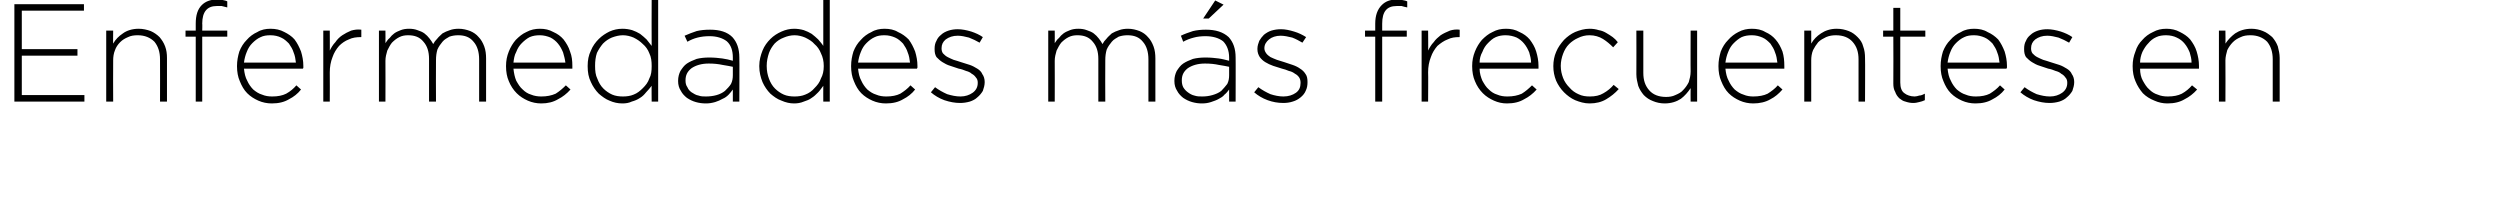 <?xml version="1.0" standalone="no"?><!DOCTYPE svg PUBLIC "-//W3C//DTD SVG 1.1//EN" "http://www.w3.org/Graphics/SVG/1.1/DTD/svg11.dtd"><svg xmlns="http://www.w3.org/2000/svg" version="1.1" width="539px" height="45.8px" viewBox="0 0 539 45.8">  <desc>Enfermedades m s frecuentes en</desc>  <defs/>  <g id="Polygon35515">    <path d="M 3.1 0.9 L 18.1 0.9 L 18.1 2.3 L 4.7 2.3 L 4.7 10.6 L 16.7 10.6 L 16.7 12 L 4.7 12 L 4.7 20.5 L 18.2 20.5 L 18.2 21.9 L 3.1 21.9 L 3.1 0.9 Z M 22.9 6.6 L 24.4 6.6 C 24.4 6.6 24.36 9.45 24.4 9.4 C 24.9 8.5 25.6 7.8 26.5 7.2 C 27.3 6.6 28.5 6.2 29.9 6.2 C 30.8 6.2 31.7 6.4 32.5 6.7 C 33.2 7 33.9 7.5 34.4 8 C 34.9 8.6 35.3 9.2 35.6 10 C 35.9 10.8 36 11.6 36 12.5 C 36 12.54 36 21.9 36 21.9 L 34.5 21.9 C 34.5 21.9 34.53 12.81 34.5 12.8 C 34.5 11.2 34.1 10 33.3 9 C 32.4 8.1 31.2 7.6 29.7 7.6 C 28.9 7.6 28.2 7.7 27.6 8 C 26.9 8.3 26.4 8.6 25.9 9.1 C 25.4 9.6 25 10.2 24.8 10.8 C 24.5 11.5 24.4 12.3 24.4 13 C 24.36 13.05 24.4 21.9 24.4 21.9 L 22.9 21.9 L 22.9 6.6 Z M 42.2 7.9 L 40 7.9 L 40 6.6 L 42.2 6.6 C 42.2 6.6 42.18 5.1 42.2 5.1 C 42.2 3.3 42.6 2 43.5 1.1 C 44.3 0.3 45.4 -0.1 46.7 -0.1 C 47.2 -0.1 47.6 -0.1 48 0 C 48.3 0.1 48.7 0.1 49 0.3 C 49 0.3 49 1.6 49 1.6 C 48.6 1.5 48.2 1.4 47.8 1.3 C 47.5 1.3 47.1 1.3 46.7 1.3 C 44.7 1.3 43.6 2.5 43.6 5.1 C 43.65 5.13 43.6 6.6 43.6 6.6 L 49 6.6 L 49 7.9 L 43.6 7.9 L 43.6 21.9 L 42.2 21.9 L 42.2 7.9 Z M 63.8 13.5 C 63.7 12.7 63.6 12 63.3 11.3 C 63.1 10.6 62.7 10 62.3 9.4 C 61.8 8.9 61.3 8.4 60.6 8.1 C 60 7.8 59.2 7.6 58.3 7.6 C 57.5 7.6 56.8 7.7 56.2 8 C 55.5 8.3 54.9 8.8 54.4 9.3 C 53.9 9.8 53.5 10.4 53.2 11.2 C 52.9 11.9 52.7 12.7 52.6 13.5 C 52.6 13.5 63.8 13.5 63.8 13.5 Z M 58.6 22.3 C 57.6 22.3 56.6 22.1 55.7 21.7 C 54.8 21.3 54 20.8 53.3 20.1 C 52.6 19.4 52.1 18.5 51.7 17.5 C 51.3 16.6 51.1 15.5 51.1 14.3 C 51.1 14.3 51.1 14.2 51.1 14.2 C 51.1 13.1 51.3 12.1 51.6 11.1 C 52 10.1 52.5 9.3 53.2 8.6 C 53.8 7.9 54.6 7.3 55.5 6.9 C 56.3 6.4 57.3 6.2 58.3 6.2 C 59.4 6.2 60.4 6.4 61.3 6.9 C 62.1 7.3 62.9 7.8 63.5 8.5 C 64.1 9.3 64.5 10.1 64.9 11.1 C 65.2 12.1 65.4 13.1 65.4 14.2 C 65.4 14.4 65.4 14.5 65.4 14.6 C 65.4 14.6 65.4 14.7 65.3 14.8 C 65.3 14.8 52.6 14.8 52.6 14.8 C 52.7 15.8 52.9 16.7 53.3 17.4 C 53.6 18.1 54.1 18.8 54.6 19.3 C 55.2 19.8 55.8 20.2 56.5 20.4 C 57.2 20.7 57.9 20.8 58.7 20.8 C 59.9 20.8 60.9 20.6 61.7 20.2 C 62.6 19.7 63.3 19.1 63.9 18.4 C 63.9 18.4 64.9 19.3 64.9 19.3 C 64.2 20.2 63.3 20.9 62.3 21.4 C 61.3 22 60.1 22.3 58.6 22.3 Z M 69.7 6.6 L 71.1 6.6 C 71.1 6.6 71.13 10.95 71.1 10.9 C 71.4 10.3 71.8 9.6 72.3 9.1 C 72.7 8.5 73.2 8 73.8 7.6 C 74.4 7.2 75 6.9 75.7 6.6 C 76.4 6.4 77.1 6.3 77.9 6.4 C 77.91 6.36 77.9 8 77.9 8 C 77.9 8 77.76 7.98 77.8 8 C 76.9 8 76 8.1 75.2 8.5 C 74.4 8.8 73.7 9.3 73.1 9.9 C 72.5 10.6 72 11.4 71.7 12.3 C 71.3 13.3 71.1 14.4 71.1 15.6 C 71.13 15.63 71.1 21.9 71.1 21.9 L 69.7 21.9 L 69.7 6.6 Z M 81.7 6.6 L 83.1 6.6 C 83.1 6.6 83.13 9.33 83.1 9.3 C 83.4 8.9 83.6 8.5 84 8.2 C 84.3 7.8 84.6 7.5 85 7.2 C 85.4 6.9 85.9 6.7 86.4 6.5 C 86.9 6.3 87.5 6.2 88.2 6.2 C 88.9 6.2 89.5 6.3 90 6.5 C 90.6 6.7 91.1 6.9 91.5 7.2 C 91.9 7.5 92.3 7.9 92.6 8.3 C 92.9 8.7 93.2 9.1 93.4 9.5 C 93.6 9.1 93.9 8.7 94.3 8.3 C 94.6 7.9 95 7.6 95.4 7.2 C 95.9 6.9 96.4 6.7 97 6.5 C 97.5 6.3 98.2 6.2 98.9 6.2 C 99.8 6.2 100.6 6.4 101.4 6.7 C 102.1 7 102.7 7.4 103.2 8 C 103.7 8.5 104.1 9.2 104.4 10 C 104.7 10.8 104.8 11.7 104.8 12.6 C 104.79 12.63 104.8 21.9 104.8 21.9 L 103.3 21.9 C 103.3 21.9 103.32 12.81 103.3 12.8 C 103.3 11.2 102.9 9.9 102.1 9 C 101.3 8 100.2 7.6 98.8 7.6 C 98.1 7.6 97.5 7.7 96.9 7.9 C 96.4 8.2 95.8 8.5 95.4 9 C 95 9.5 94.6 10 94.3 10.7 C 94.1 11.4 94 12.1 94 13 C 93.96 12.99 94 21.9 94 21.9 L 92.5 21.9 C 92.5 21.9 92.49 12.72 92.5 12.7 C 92.5 11.1 92.1 9.9 91.3 9 C 90.5 8 89.4 7.6 88 7.6 C 87.3 7.6 86.7 7.7 86.1 8 C 85.5 8.3 85 8.7 84.5 9.2 C 84.1 9.7 83.8 10.3 83.5 10.9 C 83.3 11.6 83.1 12.3 83.1 13.1 C 83.13 13.08 83.1 21.9 83.1 21.9 L 81.7 21.9 L 81.7 6.6 Z M 121.9 13.5 C 121.8 12.7 121.6 12 121.4 11.3 C 121.1 10.6 120.8 10 120.3 9.4 C 119.9 8.9 119.3 8.4 118.7 8.1 C 118 7.8 117.2 7.6 116.4 7.6 C 115.6 7.6 114.9 7.7 114.2 8 C 113.6 8.3 113 8.8 112.5 9.3 C 112 9.8 111.6 10.4 111.3 11.2 C 110.9 11.9 110.8 12.7 110.7 13.5 C 110.7 13.5 121.9 13.5 121.9 13.5 Z M 116.7 22.3 C 115.7 22.3 114.7 22.1 113.8 21.7 C 112.9 21.3 112.1 20.8 111.4 20.1 C 110.7 19.4 110.1 18.5 109.7 17.5 C 109.3 16.6 109.1 15.5 109.1 14.3 C 109.1 14.3 109.1 14.2 109.1 14.2 C 109.1 13.1 109.3 12.1 109.7 11.1 C 110.1 10.1 110.6 9.3 111.2 8.6 C 111.9 7.9 112.6 7.3 113.5 6.9 C 114.4 6.4 115.4 6.2 116.4 6.2 C 117.5 6.2 118.4 6.4 119.3 6.9 C 120.2 7.3 120.9 7.8 121.5 8.5 C 122.1 9.3 122.6 10.1 122.9 11.1 C 123.3 12.1 123.4 13.1 123.4 14.2 C 123.4 14.4 123.4 14.5 123.4 14.6 C 123.4 14.6 123.4 14.7 123.4 14.8 C 123.4 14.8 110.7 14.8 110.7 14.8 C 110.8 15.8 111 16.7 111.3 17.4 C 111.7 18.1 112.1 18.8 112.7 19.3 C 113.2 19.8 113.8 20.2 114.5 20.4 C 115.2 20.7 116 20.8 116.7 20.8 C 117.9 20.8 118.9 20.6 119.8 20.2 C 120.6 19.7 121.3 19.1 122 18.4 C 122 18.4 123 19.3 123 19.3 C 122.2 20.2 121.3 20.9 120.3 21.4 C 119.3 22 118.1 22.3 116.7 22.3 Z M 134.3 20.8 C 135.1 20.8 135.9 20.7 136.6 20.4 C 137.4 20.1 138 19.6 138.6 19 C 139.2 18.4 139.7 17.8 140 16.9 C 140.4 16.2 140.5 15.3 140.5 14.3 C 140.5 14.3 140.5 14.2 140.5 14.2 C 140.5 13.2 140.4 12.3 140 11.5 C 139.7 10.7 139.2 10 138.6 9.5 C 138 8.9 137.4 8.5 136.6 8.1 C 135.9 7.8 135.1 7.6 134.3 7.6 C 133.5 7.6 132.7 7.8 131.9 8.1 C 131.2 8.4 130.6 8.8 130 9.4 C 129.5 10 129.1 10.6 128.7 11.4 C 128.4 12.3 128.3 13.2 128.3 14.2 C 128.3 14.2 128.3 14.2 128.3 14.2 C 128.3 15.3 128.4 16.2 128.8 17 C 129.1 17.8 129.5 18.5 130.1 19.1 C 130.6 19.6 131.3 20.1 132 20.4 C 132.7 20.7 133.5 20.8 134.3 20.8 Z M 134.2 22.3 C 133.2 22.3 132.3 22.1 131.4 21.7 C 130.6 21.4 129.8 20.8 129.1 20.2 C 128.4 19.5 127.8 18.6 127.4 17.7 C 126.9 16.7 126.7 15.6 126.7 14.3 C 126.7 14.3 126.7 14.2 126.7 14.2 C 126.7 13 126.9 11.9 127.4 10.9 C 127.8 9.9 128.4 9.1 129.1 8.4 C 129.8 7.7 130.6 7.2 131.4 6.8 C 132.3 6.4 133.2 6.2 134.2 6.2 C 134.9 6.2 135.6 6.3 136.3 6.5 C 136.9 6.7 137.5 7 138 7.3 C 138.5 7.7 139 8.1 139.4 8.5 C 139.8 9 140.1 9.4 140.5 9.9 C 140.46 9.9 140.5 0 140.5 0 L 141.9 0 L 141.9 21.9 L 140.5 21.9 C 140.5 21.9 140.46 18.48 140.5 18.5 C 140.1 19 139.7 19.5 139.3 19.9 C 138.9 20.4 138.5 20.8 138 21.1 C 137.4 21.5 136.9 21.7 136.2 21.9 C 135.6 22.2 134.9 22.3 134.2 22.3 Z M 152.2 20.8 C 153 20.8 153.8 20.7 154.5 20.5 C 155.2 20.3 155.8 20 156.3 19.6 C 156.8 19.1 157.3 18.6 157.6 18.1 C 157.9 17.5 158 16.9 158 16.2 C 158 16.2 158 14.4 158 14.4 C 157.4 14.3 156.6 14.1 155.8 14 C 154.9 13.8 153.9 13.7 152.8 13.7 C 151.2 13.7 150 14.1 149.1 14.7 C 148.2 15.4 147.8 16.2 147.8 17.3 C 147.8 17.3 147.8 17.4 147.8 17.4 C 147.8 17.9 147.9 18.4 148.2 18.8 C 148.4 19.3 148.7 19.6 149.1 19.9 C 149.6 20.2 150 20.5 150.6 20.6 C 151.1 20.8 151.7 20.8 152.2 20.8 Z M 152.2 22.3 C 151.4 22.3 150.7 22.2 150 22 C 149.3 21.8 148.7 21.5 148.1 21.1 C 147.6 20.7 147.1 20.2 146.8 19.6 C 146.4 19 146.2 18.3 146.2 17.5 C 146.2 17.5 146.2 17.4 146.2 17.4 C 146.2 16.6 146.4 15.9 146.7 15.3 C 147.1 14.7 147.5 14.1 148.1 13.7 C 148.7 13.3 149.4 13 150.2 12.7 C 151 12.5 151.9 12.4 152.9 12.4 C 154 12.4 154.9 12.5 155.7 12.6 C 156.5 12.7 157.3 12.9 158 13.1 C 158 13.1 158 12.4 158 12.4 C 158 10.9 157.6 9.7 156.7 8.9 C 155.8 8.2 154.5 7.8 153 7.8 C 152 7.8 151.2 7.9 150.4 8.1 C 149.6 8.3 148.9 8.6 148.2 9 C 148.2 9 147.6 7.7 147.6 7.7 C 148.5 7.3 149.3 7 150.2 6.7 C 151 6.5 152 6.4 153.1 6.4 C 155.2 6.4 156.8 6.9 157.9 8 C 158.9 9.1 159.4 10.5 159.4 12.4 C 159.45 12.36 159.4 21.9 159.4 21.9 L 158 21.9 C 158 21.9 158.01 19.35 158 19.3 C 157.7 19.7 157.4 20.1 157.1 20.4 C 156.7 20.8 156.3 21.1 155.8 21.3 C 155.3 21.6 154.8 21.8 154.2 22 C 153.5 22.2 152.9 22.3 152.2 22.3 Z M 171.3 20.8 C 172.1 20.8 172.9 20.7 173.6 20.4 C 174.4 20.1 175.1 19.6 175.6 19 C 176.2 18.4 176.7 17.8 177 16.9 C 177.4 16.2 177.6 15.3 177.6 14.3 C 177.6 14.3 177.6 14.2 177.6 14.2 C 177.6 13.2 177.4 12.3 177 11.5 C 176.7 10.7 176.2 10 175.6 9.5 C 175.1 8.9 174.4 8.5 173.6 8.1 C 172.9 7.8 172.1 7.6 171.3 7.6 C 170.5 7.6 169.7 7.8 169 8.1 C 168.2 8.4 167.6 8.8 167 9.4 C 166.5 10 166.1 10.6 165.8 11.4 C 165.5 12.3 165.3 13.2 165.3 14.2 C 165.3 14.2 165.3 14.2 165.3 14.2 C 165.3 15.3 165.5 16.2 165.8 17 C 166.1 17.8 166.5 18.5 167.1 19.1 C 167.6 19.6 168.3 20.1 169 20.4 C 169.7 20.7 170.5 20.8 171.3 20.8 Z M 171.2 22.3 C 170.3 22.3 169.4 22.1 168.5 21.7 C 167.6 21.4 166.8 20.8 166.1 20.2 C 165.4 19.5 164.8 18.6 164.4 17.7 C 164 16.7 163.7 15.6 163.7 14.3 C 163.7 14.3 163.7 14.2 163.7 14.2 C 163.7 13 164 11.9 164.4 10.9 C 164.8 9.9 165.4 9.1 166.1 8.4 C 166.8 7.7 167.6 7.2 168.5 6.8 C 169.4 6.4 170.3 6.2 171.2 6.2 C 171.9 6.2 172.6 6.3 173.3 6.5 C 173.9 6.7 174.5 7 175 7.3 C 175.5 7.7 176 8.1 176.4 8.5 C 176.8 9 177.2 9.4 177.5 9.9 C 177.48 9.9 177.5 0 177.5 0 L 178.9 0 L 178.9 21.9 L 177.5 21.9 C 177.5 21.9 177.48 18.48 177.5 18.5 C 177.1 19 176.8 19.5 176.4 19.9 C 175.9 20.4 175.5 20.8 175 21.1 C 174.5 21.5 173.9 21.7 173.3 21.9 C 172.6 22.2 171.9 22.3 171.2 22.3 Z M 196.2 13.5 C 196.1 12.7 196 12 195.7 11.3 C 195.5 10.6 195.1 10 194.7 9.4 C 194.2 8.9 193.7 8.4 193 8.1 C 192.3 7.8 191.6 7.6 190.7 7.6 C 189.9 7.6 189.2 7.7 188.6 8 C 187.9 8.3 187.3 8.8 186.8 9.3 C 186.3 9.8 185.9 10.4 185.6 11.2 C 185.3 11.9 185.1 12.7 185 13.5 C 185 13.5 196.2 13.5 196.2 13.5 Z M 191 22.3 C 190 22.3 189 22.1 188.1 21.7 C 187.2 21.3 186.4 20.8 185.7 20.1 C 185 19.4 184.5 18.5 184.1 17.5 C 183.7 16.6 183.5 15.5 183.5 14.3 C 183.5 14.3 183.5 14.2 183.5 14.2 C 183.5 13.1 183.7 12.1 184 11.1 C 184.4 10.1 184.9 9.3 185.6 8.6 C 186.2 7.9 187 7.3 187.9 6.9 C 188.7 6.4 189.7 6.2 190.7 6.2 C 191.8 6.2 192.8 6.4 193.6 6.9 C 194.5 7.3 195.2 7.8 195.9 8.5 C 196.5 9.3 196.9 10.1 197.3 11.1 C 197.6 12.1 197.8 13.1 197.8 14.2 C 197.8 14.4 197.8 14.5 197.8 14.6 C 197.8 14.6 197.7 14.7 197.7 14.8 C 197.7 14.8 185 14.8 185 14.8 C 185.1 15.8 185.3 16.7 185.7 17.4 C 186 18.1 186.5 18.8 187 19.3 C 187.6 19.8 188.2 20.2 188.9 20.4 C 189.6 20.7 190.3 20.8 191.1 20.8 C 192.3 20.8 193.3 20.6 194.1 20.2 C 194.9 19.7 195.7 19.1 196.3 18.4 C 196.3 18.4 197.3 19.3 197.3 19.3 C 196.6 20.2 195.7 20.9 194.7 21.4 C 193.7 22 192.5 22.3 191 22.3 Z M 207 22.2 C 205.9 22.2 204.8 22 203.6 21.6 C 202.5 21.2 201.5 20.6 200.7 19.9 C 200.7 19.9 201.6 18.8 201.6 18.8 C 202.4 19.4 203.3 19.9 204.2 20.3 C 205.2 20.6 206.1 20.8 207.1 20.8 C 208.1 20.8 209 20.5 209.7 20 C 210.4 19.5 210.8 18.8 210.8 17.9 C 210.8 17.9 210.8 17.8 210.8 17.8 C 210.8 17.4 210.7 17 210.4 16.7 C 210.2 16.4 209.9 16.1 209.5 15.9 C 209.2 15.6 208.7 15.4 208.3 15.3 C 207.8 15.1 207.3 14.9 206.7 14.8 C 206.1 14.6 205.5 14.4 204.9 14.2 C 204.2 14 203.7 13.7 203.2 13.4 C 202.7 13.1 202.3 12.7 201.9 12.3 C 201.6 11.8 201.5 11.3 201.5 10.6 C 201.5 10.6 201.5 10.5 201.5 10.5 C 201.5 9.9 201.6 9.3 201.9 8.8 C 202.1 8.3 202.4 7.9 202.9 7.5 C 203.3 7.1 203.9 6.8 204.5 6.6 C 205.1 6.4 205.8 6.3 206.5 6.3 C 207.4 6.3 208.4 6.5 209.4 6.8 C 210.3 7.1 211.2 7.5 211.9 8 C 211.9 8 211.2 9.2 211.2 9.2 C 210.5 8.8 209.7 8.4 208.9 8.1 C 208.1 7.9 207.3 7.7 206.5 7.7 C 205.4 7.7 204.6 8 203.9 8.5 C 203.3 9 203 9.6 203 10.4 C 203 10.4 203 10.4 203 10.4 C 203 10.9 203.1 11.2 203.3 11.5 C 203.6 11.8 203.9 12.1 204.3 12.3 C 204.7 12.5 205.1 12.7 205.6 12.9 C 206.2 13.1 206.7 13.2 207.2 13.4 C 207.9 13.6 208.5 13.8 209.1 14 C 209.7 14.2 210.2 14.5 210.7 14.8 C 211.2 15.1 211.6 15.5 211.8 16 C 212.1 16.4 212.3 17 212.3 17.7 C 212.3 17.7 212.3 17.7 212.3 17.7 C 212.3 18.4 212.1 19 211.9 19.6 C 211.6 20.1 211.2 20.6 210.7 21 C 210.3 21.4 209.7 21.7 209.1 21.9 C 208.4 22.1 207.7 22.2 207 22.2 Z M 226 6.6 L 227.4 6.6 C 227.4 6.6 227.43 9.33 227.4 9.3 C 227.7 8.9 227.9 8.5 228.3 8.2 C 228.6 7.8 228.9 7.5 229.3 7.2 C 229.7 6.9 230.2 6.7 230.7 6.5 C 231.2 6.3 231.8 6.2 232.5 6.2 C 233.2 6.2 233.8 6.3 234.3 6.5 C 234.9 6.7 235.4 6.9 235.8 7.2 C 236.2 7.5 236.6 7.9 236.9 8.3 C 237.2 8.7 237.5 9.1 237.7 9.5 C 237.9 9.1 238.2 8.7 238.6 8.3 C 238.9 7.9 239.3 7.6 239.7 7.2 C 240.2 6.9 240.7 6.7 241.3 6.5 C 241.8 6.3 242.5 6.2 243.2 6.2 C 244.1 6.2 244.9 6.4 245.7 6.7 C 246.4 7 247 7.4 247.5 8 C 248 8.5 248.4 9.2 248.7 10 C 249 10.8 249.1 11.7 249.1 12.6 C 249.09 12.63 249.1 21.9 249.1 21.9 L 247.6 21.9 C 247.6 21.9 247.62 12.81 247.6 12.8 C 247.6 11.2 247.2 9.9 246.4 9 C 245.6 8 244.5 7.6 243.1 7.6 C 242.4 7.6 241.8 7.7 241.2 7.9 C 240.7 8.2 240.1 8.5 239.7 9 C 239.3 9.5 238.9 10 238.6 10.7 C 238.4 11.4 238.3 12.1 238.3 13 C 238.26 12.99 238.3 21.9 238.3 21.9 L 236.8 21.9 C 236.8 21.9 236.79 12.72 236.8 12.7 C 236.8 11.1 236.4 9.9 235.6 9 C 234.8 8 233.7 7.6 232.3 7.6 C 231.6 7.6 231 7.7 230.4 8 C 229.8 8.3 229.3 8.7 228.8 9.2 C 228.4 9.7 228.1 10.3 227.8 10.9 C 227.6 11.6 227.4 12.3 227.4 13.1 C 227.43 13.08 227.4 21.9 227.4 21.9 L 226 21.9 L 226 6.6 Z M 262 0.1 L 263.8 1 L 260.6 4 L 259.4 4 L 262 0.1 Z M 259.2 20.8 C 260 20.8 260.7 20.7 261.4 20.5 C 262.1 20.3 262.8 20 263.3 19.6 C 263.8 19.1 264.2 18.6 264.6 18.1 C 264.9 17.5 265 16.9 265 16.2 C 265 16.2 265 14.4 265 14.4 C 264.4 14.3 263.6 14.1 262.8 14 C 261.9 13.8 260.9 13.7 259.8 13.7 C 258.2 13.7 257 14.1 256.1 14.7 C 255.2 15.4 254.8 16.2 254.8 17.3 C 254.8 17.3 254.8 17.4 254.8 17.4 C 254.8 17.9 254.9 18.4 255.1 18.8 C 255.4 19.3 255.7 19.6 256.1 19.9 C 256.5 20.2 257 20.5 257.5 20.6 C 258.1 20.8 258.6 20.8 259.2 20.8 Z M 259.1 22.3 C 258.4 22.3 257.7 22.2 257 22 C 256.3 21.8 255.7 21.5 255.1 21.1 C 254.6 20.7 254.1 20.2 253.8 19.6 C 253.4 19 253.2 18.3 253.2 17.5 C 253.2 17.5 253.2 17.4 253.2 17.4 C 253.2 16.6 253.4 15.9 253.7 15.3 C 254.1 14.7 254.5 14.1 255.1 13.7 C 255.7 13.3 256.4 13 257.2 12.7 C 258 12.5 258.9 12.4 259.9 12.4 C 261 12.4 261.9 12.5 262.7 12.6 C 263.5 12.7 264.2 12.9 265 13.1 C 265 13.1 265 12.4 265 12.4 C 265 10.9 264.5 9.7 263.7 8.9 C 262.8 8.2 261.5 7.8 259.9 7.8 C 259 7.8 258.1 7.9 257.4 8.1 C 256.6 8.3 255.8 8.6 255.1 9 C 255.1 9 254.6 7.7 254.6 7.7 C 255.4 7.3 256.3 7 257.2 6.7 C 258 6.5 259 6.4 260 6.4 C 262.1 6.4 263.7 6.9 264.9 8 C 265.9 9.1 266.4 10.5 266.4 12.4 C 266.43 12.36 266.4 21.9 266.4 21.9 L 265 21.9 C 265 21.9 264.99 19.35 265 19.3 C 264.7 19.7 264.4 20.1 264 20.4 C 263.7 20.8 263.2 21.1 262.8 21.3 C 262.3 21.6 261.7 21.8 261.1 22 C 260.5 22.2 259.9 22.3 259.1 22.3 Z M 276.7 22.2 C 275.5 22.2 274.4 22 273.3 21.6 C 272.2 21.2 271.2 20.6 270.4 19.9 C 270.4 19.9 271.3 18.8 271.3 18.8 C 272.1 19.4 273 19.9 273.9 20.3 C 274.8 20.6 275.8 20.8 276.7 20.8 C 277.8 20.8 278.7 20.5 279.4 20 C 280.1 19.5 280.4 18.8 280.4 17.9 C 280.4 17.9 280.4 17.8 280.4 17.8 C 280.4 17.4 280.3 17 280.1 16.7 C 279.9 16.4 279.6 16.1 279.2 15.9 C 278.8 15.6 278.4 15.4 277.9 15.3 C 277.4 15.1 276.9 14.9 276.4 14.8 C 275.8 14.6 275.1 14.4 274.5 14.2 C 273.9 14 273.3 13.7 272.8 13.4 C 272.3 13.1 271.9 12.7 271.6 12.3 C 271.3 11.8 271.1 11.3 271.1 10.6 C 271.1 10.6 271.1 10.5 271.1 10.5 C 271.1 9.9 271.3 9.3 271.5 8.8 C 271.8 8.3 272.1 7.9 272.5 7.5 C 273 7.1 273.5 6.8 274.1 6.6 C 274.8 6.4 275.4 6.3 276.2 6.3 C 277.1 6.3 278 6.5 279 6.8 C 280 7.1 280.8 7.5 281.6 8 C 281.6 8 280.8 9.2 280.8 9.2 C 280.1 8.8 279.4 8.4 278.6 8.1 C 277.8 7.9 276.9 7.7 276.1 7.7 C 275.1 7.7 274.2 8 273.6 8.5 C 273 9 272.6 9.6 272.6 10.4 C 272.6 10.4 272.6 10.4 272.6 10.4 C 272.6 10.9 272.8 11.2 273 11.5 C 273.2 11.8 273.6 12.1 273.9 12.3 C 274.3 12.5 274.8 12.7 275.3 12.9 C 275.8 13.1 276.4 13.2 276.9 13.4 C 277.5 13.6 278.1 13.8 278.7 14 C 279.3 14.2 279.9 14.5 280.3 14.8 C 280.8 15.1 281.2 15.5 281.5 16 C 281.8 16.4 281.9 17 281.9 17.7 C 281.9 17.7 281.9 17.7 281.9 17.7 C 281.9 18.4 281.8 19 281.5 19.6 C 281.3 20.1 280.9 20.6 280.4 21 C 279.9 21.4 279.4 21.7 278.7 21.9 C 278.1 22.1 277.4 22.2 276.7 22.2 Z M 296.5 7.9 L 294.3 7.9 L 294.3 6.6 L 296.5 6.6 C 296.5 6.6 296.52 5.1 296.5 5.1 C 296.5 3.3 297 2 297.9 1.1 C 298.7 0.3 299.7 -0.1 301.1 -0.1 C 301.5 -0.1 301.9 -0.1 302.3 0 C 302.7 0.1 303 0.1 303.4 0.3 C 303.4 0.3 303.4 1.6 303.4 1.6 C 302.9 1.5 302.5 1.4 302.2 1.3 C 301.8 1.3 301.5 1.3 301.1 1.3 C 299 1.3 298 2.5 298 5.1 C 297.99 5.13 298 6.6 298 6.6 L 303.3 6.6 L 303.3 7.9 L 298 7.9 L 298 21.9 L 296.5 21.9 L 296.5 7.9 Z M 306.5 6.6 L 307.9 6.6 C 307.9 6.6 307.95 10.95 307.9 10.9 C 308.2 10.3 308.6 9.6 309.1 9.1 C 309.5 8.5 310.1 8 310.6 7.6 C 311.2 7.2 311.9 6.9 312.6 6.6 C 313.2 6.4 314 6.3 314.7 6.4 C 314.73 6.36 314.7 8 314.7 8 C 314.7 8 314.58 7.98 314.6 8 C 313.7 8 312.9 8.1 312.1 8.5 C 311.3 8.8 310.6 9.3 309.9 9.9 C 309.3 10.6 308.8 11.4 308.5 12.3 C 308.1 13.3 307.9 14.4 307.9 15.6 C 307.95 15.63 307.9 21.9 307.9 21.9 L 306.5 21.9 L 306.5 6.6 Z M 330.1 13.5 C 330.1 12.7 329.9 12 329.7 11.3 C 329.4 10.6 329.1 10 328.6 9.4 C 328.2 8.9 327.6 8.4 327 8.1 C 326.3 7.8 325.5 7.6 324.6 7.6 C 323.9 7.6 323.2 7.7 322.5 8 C 321.8 8.3 321.3 8.8 320.8 9.3 C 320.3 9.8 319.9 10.4 319.6 11.2 C 319.2 11.9 319 12.7 319 13.5 C 319 13.5 330.1 13.5 330.1 13.5 Z M 324.9 22.3 C 323.9 22.3 323 22.1 322.1 21.7 C 321.2 21.3 320.4 20.8 319.7 20.1 C 319 19.4 318.4 18.5 318 17.5 C 317.6 16.6 317.4 15.5 317.4 14.3 C 317.4 14.3 317.4 14.2 317.4 14.2 C 317.4 13.1 317.6 12.1 318 11.1 C 318.4 10.1 318.9 9.3 319.5 8.6 C 320.2 7.9 320.9 7.3 321.8 6.9 C 322.7 6.4 323.6 6.2 324.7 6.2 C 325.8 6.2 326.7 6.4 327.6 6.9 C 328.5 7.3 329.2 7.8 329.8 8.5 C 330.4 9.3 330.9 10.1 331.2 11.1 C 331.5 12.1 331.7 13.1 331.7 14.2 C 331.7 14.4 331.7 14.5 331.7 14.6 C 331.7 14.6 331.7 14.7 331.7 14.8 C 331.7 14.8 319 14.8 319 14.8 C 319 15.8 319.3 16.7 319.6 17.4 C 320 18.1 320.4 18.8 321 19.3 C 321.5 19.8 322.1 20.2 322.8 20.4 C 323.5 20.7 324.2 20.8 325 20.8 C 326.2 20.8 327.2 20.6 328.1 20.2 C 328.9 19.7 329.6 19.1 330.3 18.4 C 330.3 18.4 331.3 19.3 331.3 19.3 C 330.5 20.2 329.6 20.9 328.6 21.4 C 327.6 22 326.4 22.3 324.9 22.3 Z M 342.7 22.3 C 341.6 22.3 340.6 22 339.6 21.6 C 338.7 21.2 337.9 20.6 337.2 19.9 C 336.5 19.2 335.9 18.3 335.5 17.4 C 335.1 16.4 334.9 15.4 334.9 14.3 C 334.9 14.3 334.9 14.2 334.9 14.2 C 334.9 13.2 335.1 12.1 335.5 11.2 C 335.9 10.2 336.5 9.4 337.2 8.6 C 337.9 7.9 338.7 7.3 339.6 6.9 C 340.6 6.5 341.6 6.2 342.7 6.2 C 343.4 6.2 344.1 6.3 344.7 6.5 C 345.3 6.6 345.8 6.8 346.3 7.1 C 346.8 7.4 347.3 7.7 347.7 8 C 348.1 8.3 348.5 8.7 348.8 9.1 C 348.8 9.1 347.8 10.2 347.8 10.2 C 347.1 9.5 346.4 8.9 345.6 8.4 C 344.8 7.9 343.8 7.6 342.7 7.6 C 341.8 7.6 341 7.8 340.2 8.2 C 339.5 8.5 338.8 9 338.3 9.5 C 337.7 10.1 337.3 10.8 337 11.6 C 336.7 12.4 336.5 13.3 336.5 14.2 C 336.5 14.2 336.5 14.2 336.5 14.2 C 336.5 15.2 336.7 16 337 16.8 C 337.3 17.6 337.8 18.3 338.4 18.9 C 338.9 19.5 339.6 20 340.3 20.3 C 341.1 20.7 341.9 20.8 342.8 20.8 C 343.9 20.8 344.9 20.6 345.7 20.1 C 346.6 19.6 347.3 19 347.9 18.3 C 347.9 18.3 349 19.2 349 19.2 C 348.2 20.1 347.3 20.8 346.3 21.4 C 345.3 22 344.1 22.3 342.7 22.3 Z M 358.9 22.3 C 358 22.3 357.1 22.1 356.4 21.8 C 355.6 21.5 355 21.1 354.4 20.5 C 353.9 19.9 353.5 19.3 353.2 18.5 C 353 17.7 352.8 16.9 352.8 16 C 352.83 15.96 352.8 6.6 352.8 6.6 L 354.3 6.6 C 354.3 6.6 354.3 15.69 354.3 15.7 C 354.3 17.3 354.7 18.5 355.6 19.5 C 356.4 20.4 357.6 20.9 359.2 20.9 C 359.9 20.9 360.6 20.8 361.2 20.5 C 361.9 20.2 362.5 19.9 362.9 19.4 C 363.4 18.9 363.8 18.3 364.1 17.7 C 364.3 17 364.5 16.3 364.5 15.4 C 364.47 15.45 364.5 6.6 364.5 6.6 L 365.9 6.6 L 365.9 21.9 L 364.5 21.9 C 364.5 21.9 364.47 19.05 364.5 19 C 363.9 19.9 363.2 20.7 362.4 21.3 C 361.5 21.9 360.3 22.3 358.9 22.3 Z M 383.2 13.5 C 383.1 12.7 383 12 382.7 11.3 C 382.5 10.6 382.1 10 381.7 9.4 C 381.2 8.9 380.7 8.4 380 8.1 C 379.3 7.8 378.6 7.6 377.7 7.6 C 376.9 7.6 376.2 7.7 375.5 8 C 374.9 8.3 374.3 8.8 373.8 9.3 C 373.3 9.8 372.9 10.4 372.6 11.2 C 372.3 11.9 372.1 12.7 372 13.5 C 372 13.5 383.2 13.5 383.2 13.5 Z M 378 22.3 C 377 22.3 376 22.1 375.1 21.7 C 374.2 21.3 373.4 20.8 372.7 20.1 C 372 19.4 371.5 18.5 371.1 17.5 C 370.7 16.6 370.5 15.5 370.5 14.3 C 370.5 14.3 370.5 14.2 370.5 14.2 C 370.5 13.1 370.7 12.1 371 11.1 C 371.4 10.1 371.9 9.3 372.6 8.6 C 373.2 7.9 374 7.3 374.8 6.9 C 375.7 6.4 376.7 6.2 377.7 6.2 C 378.8 6.2 379.8 6.4 380.6 6.9 C 381.5 7.3 382.2 7.8 382.8 8.5 C 383.5 9.3 383.9 10.1 384.3 11.1 C 384.6 12.1 384.7 13.1 384.7 14.2 C 384.7 14.4 384.7 14.5 384.7 14.6 C 384.7 14.6 384.7 14.7 384.7 14.8 C 384.7 14.8 372 14.8 372 14.8 C 372.1 15.8 372.3 16.7 372.7 17.4 C 373 18.1 373.5 18.8 374 19.3 C 374.6 19.8 375.2 20.2 375.9 20.4 C 376.6 20.7 377.3 20.8 378 20.8 C 379.2 20.8 380.3 20.6 381.1 20.2 C 381.9 19.7 382.7 19.1 383.3 18.4 C 383.3 18.4 384.3 19.3 384.3 19.3 C 383.5 20.2 382.7 20.9 381.7 21.4 C 380.7 22 379.4 22.3 378 22.3 Z M 389 6.6 L 390.5 6.6 C 390.5 6.6 390.51 9.45 390.5 9.4 C 391 8.5 391.7 7.8 392.6 7.2 C 393.5 6.6 394.6 6.2 396 6.2 C 397 6.2 397.8 6.4 398.6 6.7 C 399.4 7 400 7.5 400.5 8 C 401.1 8.6 401.5 9.2 401.7 10 C 402 10.8 402.1 11.6 402.1 12.5 C 402.15 12.54 402.1 21.9 402.1 21.9 L 400.7 21.9 C 400.7 21.9 400.68 12.81 400.7 12.8 C 400.7 11.2 400.3 10 399.4 9 C 398.6 8.1 397.4 7.6 395.8 7.6 C 395.1 7.6 394.4 7.7 393.7 8 C 393.1 8.3 392.5 8.6 392 9.1 C 391.6 9.6 391.2 10.2 390.9 10.8 C 390.6 11.5 390.5 12.3 390.5 13 C 390.51 13.05 390.5 21.9 390.5 21.9 L 389 21.9 L 389 6.6 Z M 412.5 22.2 C 411.9 22.2 411.4 22.1 410.8 21.9 C 410.3 21.8 409.9 21.5 409.5 21.2 C 409.1 20.8 408.8 20.4 408.6 19.8 C 408.3 19.3 408.2 18.7 408.2 18 C 408.24 17.97 408.2 7.9 408.2 7.9 L 406 7.9 L 406 6.6 L 408.2 6.6 L 408.2 1.7 L 409.7 1.7 L 409.7 6.6 L 415.1 6.6 L 415.1 7.9 L 409.7 7.9 C 409.7 7.9 409.71 17.8 409.7 17.8 C 409.7 18.9 410 19.7 410.6 20.1 C 411.1 20.5 411.9 20.8 412.8 20.8 C 413.1 20.8 413.5 20.7 413.8 20.6 C 414.2 20.6 414.6 20.4 415 20.2 C 415 20.2 415 21.6 415 21.6 C 414.6 21.8 414.2 21.9 413.8 22 C 413.4 22.1 413 22.2 412.5 22.2 Z M 431.1 13.5 C 431 12.7 430.9 12 430.6 11.3 C 430.4 10.6 430 10 429.6 9.4 C 429.1 8.9 428.6 8.4 427.9 8.1 C 427.2 7.8 426.5 7.6 425.6 7.6 C 424.8 7.6 424.1 7.7 423.5 8 C 422.8 8.3 422.2 8.8 421.7 9.3 C 421.2 9.8 420.8 10.4 420.5 11.2 C 420.2 11.9 420 12.7 419.9 13.5 C 419.9 13.5 431.1 13.5 431.1 13.5 Z M 425.9 22.3 C 424.9 22.3 423.9 22.1 423 21.7 C 422.1 21.3 421.3 20.8 420.6 20.1 C 419.9 19.4 419.4 18.5 419 17.5 C 418.6 16.6 418.4 15.5 418.4 14.3 C 418.4 14.3 418.4 14.2 418.4 14.2 C 418.4 13.1 418.6 12.1 418.9 11.1 C 419.3 10.1 419.8 9.3 420.5 8.6 C 421.1 7.9 421.9 7.3 422.8 6.9 C 423.6 6.4 424.6 6.2 425.6 6.2 C 426.7 6.2 427.7 6.4 428.5 6.9 C 429.4 7.3 430.1 7.8 430.8 8.5 C 431.4 9.3 431.8 10.1 432.2 11.1 C 432.5 12.1 432.7 13.1 432.7 14.2 C 432.7 14.4 432.7 14.5 432.7 14.6 C 432.7 14.6 432.6 14.7 432.6 14.8 C 432.6 14.8 419.9 14.8 419.9 14.8 C 420 15.8 420.2 16.7 420.6 17.4 C 420.9 18.1 421.4 18.8 421.9 19.3 C 422.5 19.8 423.1 20.2 423.8 20.4 C 424.5 20.7 425.2 20.8 426 20.8 C 427.2 20.8 428.2 20.6 429 20.2 C 429.8 19.7 430.6 19.1 431.2 18.4 C 431.2 18.4 432.2 19.3 432.2 19.3 C 431.5 20.2 430.6 20.9 429.6 21.4 C 428.6 22 427.4 22.3 425.9 22.3 Z M 441.9 22.2 C 440.8 22.2 439.7 22 438.5 21.6 C 437.4 21.2 436.4 20.6 435.6 19.9 C 435.6 19.9 436.5 18.8 436.5 18.8 C 437.3 19.4 438.2 19.9 439.1 20.3 C 440.1 20.6 441 20.8 442 20.8 C 443 20.8 443.9 20.5 444.6 20 C 445.3 19.5 445.7 18.8 445.7 17.9 C 445.7 17.9 445.7 17.8 445.7 17.8 C 445.7 17.4 445.6 17 445.3 16.7 C 445.1 16.4 444.8 16.1 444.4 15.9 C 444.1 15.6 443.6 15.4 443.2 15.3 C 442.7 15.1 442.2 14.9 441.6 14.8 C 441 14.6 440.4 14.4 439.8 14.2 C 439.1 14 438.6 13.7 438.1 13.4 C 437.6 13.1 437.2 12.7 436.8 12.3 C 436.5 11.8 436.4 11.3 436.4 10.6 C 436.4 10.6 436.4 10.5 436.4 10.5 C 436.4 9.9 436.5 9.3 436.8 8.8 C 437 8.3 437.3 7.9 437.8 7.5 C 438.2 7.1 438.8 6.8 439.4 6.6 C 440 6.4 440.7 6.3 441.4 6.3 C 442.3 6.3 443.3 6.5 444.3 6.8 C 445.2 7.1 446.1 7.5 446.8 8 C 446.8 8 446.1 9.2 446.1 9.2 C 445.4 8.8 444.6 8.4 443.8 8.1 C 443 7.9 442.2 7.7 441.4 7.7 C 440.3 7.7 439.5 8 438.8 8.5 C 438.2 9 437.9 9.6 437.9 10.4 C 437.9 10.4 437.9 10.4 437.9 10.4 C 437.9 10.9 438 11.2 438.2 11.5 C 438.5 11.8 438.8 12.1 439.2 12.3 C 439.6 12.5 440 12.7 440.5 12.9 C 441.1 13.1 441.6 13.2 442.1 13.4 C 442.8 13.6 443.4 13.8 444 14 C 444.6 14.2 445.1 14.5 445.6 14.8 C 446.1 15.1 446.5 15.5 446.7 16 C 447 16.4 447.2 17 447.2 17.7 C 447.2 17.7 447.2 17.7 447.2 17.7 C 447.2 18.4 447 19 446.8 19.6 C 446.5 20.1 446.1 20.6 445.6 21 C 445.2 21.4 444.6 21.7 444 21.9 C 443.3 22.1 442.6 22.2 441.9 22.2 Z M 472.5 13.5 C 472.5 12.7 472.3 12 472.1 11.3 C 471.8 10.6 471.5 10 471 9.4 C 470.6 8.9 470 8.4 469.3 8.1 C 468.7 7.8 467.9 7.6 467 7.6 C 466.3 7.6 465.5 7.7 464.9 8 C 464.2 8.3 463.6 8.8 463.2 9.3 C 462.7 9.8 462.3 10.4 461.9 11.2 C 461.6 11.9 461.4 12.7 461.4 13.5 C 461.4 13.5 472.5 13.5 472.5 13.5 Z M 467.3 22.3 C 466.3 22.3 465.4 22.1 464.5 21.7 C 463.5 21.3 462.7 20.8 462 20.1 C 461.4 19.4 460.8 18.5 460.4 17.5 C 460 16.6 459.8 15.5 459.8 14.3 C 459.8 14.3 459.8 14.2 459.8 14.2 C 459.8 13.1 460 12.1 460.4 11.1 C 460.7 10.1 461.2 9.3 461.9 8.6 C 462.5 7.9 463.3 7.3 464.2 6.9 C 465.1 6.4 466 6.2 467.1 6.2 C 468.1 6.2 469.1 6.4 470 6.9 C 470.8 7.3 471.6 7.8 472.2 8.5 C 472.8 9.3 473.3 10.1 473.6 11.1 C 473.9 12.1 474.1 13.1 474.1 14.2 C 474.1 14.4 474.1 14.5 474.1 14.6 C 474.1 14.6 474.1 14.7 474.1 14.8 C 474.1 14.8 461.4 14.8 461.4 14.8 C 461.4 15.8 461.6 16.7 462 17.4 C 462.4 18.1 462.8 18.8 463.4 19.3 C 463.9 19.8 464.5 20.2 465.2 20.4 C 465.9 20.7 466.6 20.8 467.4 20.8 C 468.6 20.8 469.6 20.6 470.4 20.2 C 471.3 19.7 472 19.1 472.6 18.4 C 472.6 18.4 473.7 19.3 473.7 19.3 C 472.9 20.2 472 20.9 471 21.4 C 470 22 468.8 22.3 467.3 22.3 Z M 478.4 6.6 L 479.8 6.6 C 479.8 6.6 479.84 9.45 479.8 9.4 C 480.4 8.5 481.1 7.8 481.9 7.2 C 482.8 6.6 484 6.2 485.4 6.2 C 486.3 6.2 487.2 6.4 487.9 6.7 C 488.7 7 489.3 7.5 489.9 8 C 490.4 8.6 490.8 9.2 491.1 10 C 491.3 10.8 491.5 11.6 491.5 12.5 C 491.48 12.54 491.5 21.9 491.5 21.9 L 490 21.9 C 490 21.9 490.01 12.81 490 12.8 C 490 11.2 489.6 10 488.8 9 C 487.9 8.1 486.7 7.6 485.2 7.6 C 484.4 7.6 483.7 7.7 483.1 8 C 482.4 8.3 481.9 8.6 481.4 9.1 C 480.9 9.6 480.5 10.2 480.2 10.8 C 480 11.5 479.8 12.3 479.8 13 C 479.84 13.05 479.8 21.9 479.8 21.9 L 478.4 21.9 L 478.4 6.6 Z " stroke="none" fill="#000"/>  </g></svg>